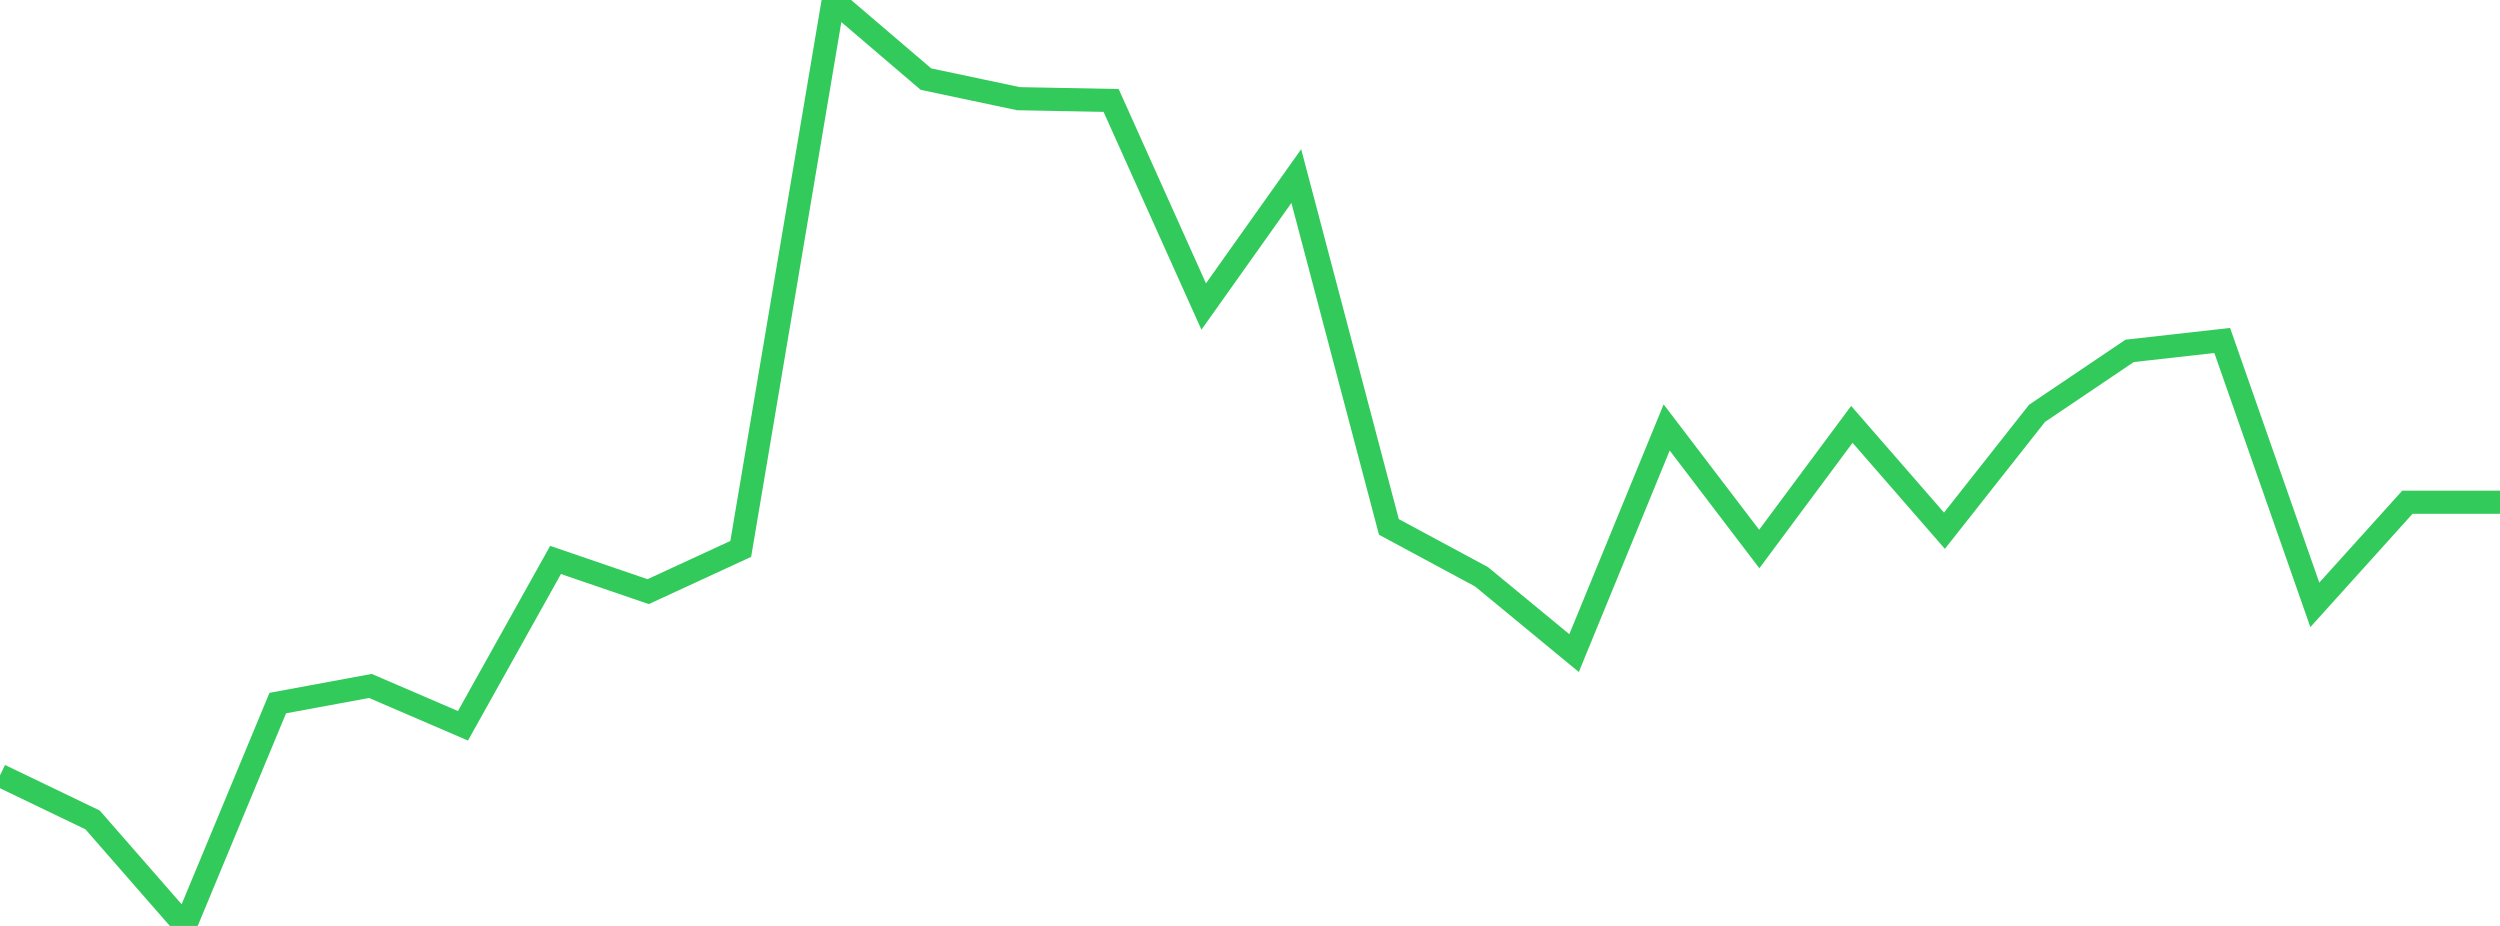 <?xml version="1.0" standalone="no"?>
<!DOCTYPE svg PUBLIC "-//W3C//DTD SVG 1.1//EN" "http://www.w3.org/Graphics/SVG/1.1/DTD/svg11.dtd">

<svg width="135" height="50" viewBox="0 0 135 50" preserveAspectRatio="none" 
  xmlns="http://www.w3.org/2000/svg"
  xmlns:xlink="http://www.w3.org/1999/xlink">


<polyline points="0.0, 41.872 5.0, 44.276 10.0, 50.0 15.0, 37.966 20.0, 37.041 25.0, 39.193 30.0, 30.237 35.0, 31.949 40.0, 29.641 45.0, 0.0 50.0, 4.272 55.0, 5.329 60.0, 5.424 65.0, 16.552 70.0, 9.508 75.0, 28.454 80.0, 31.145 85.0, 35.267 90.0, 23.083 95.0, 29.646 100.0, 22.916 105.0, 28.659 110.0, 22.32 115.0, 18.947 120.0, 18.385 125.0, 32.663 130.0, 27.121 135.0, 27.121" fill="none" stroke="#32ca5b" stroke-width="1.25"/>

</svg>